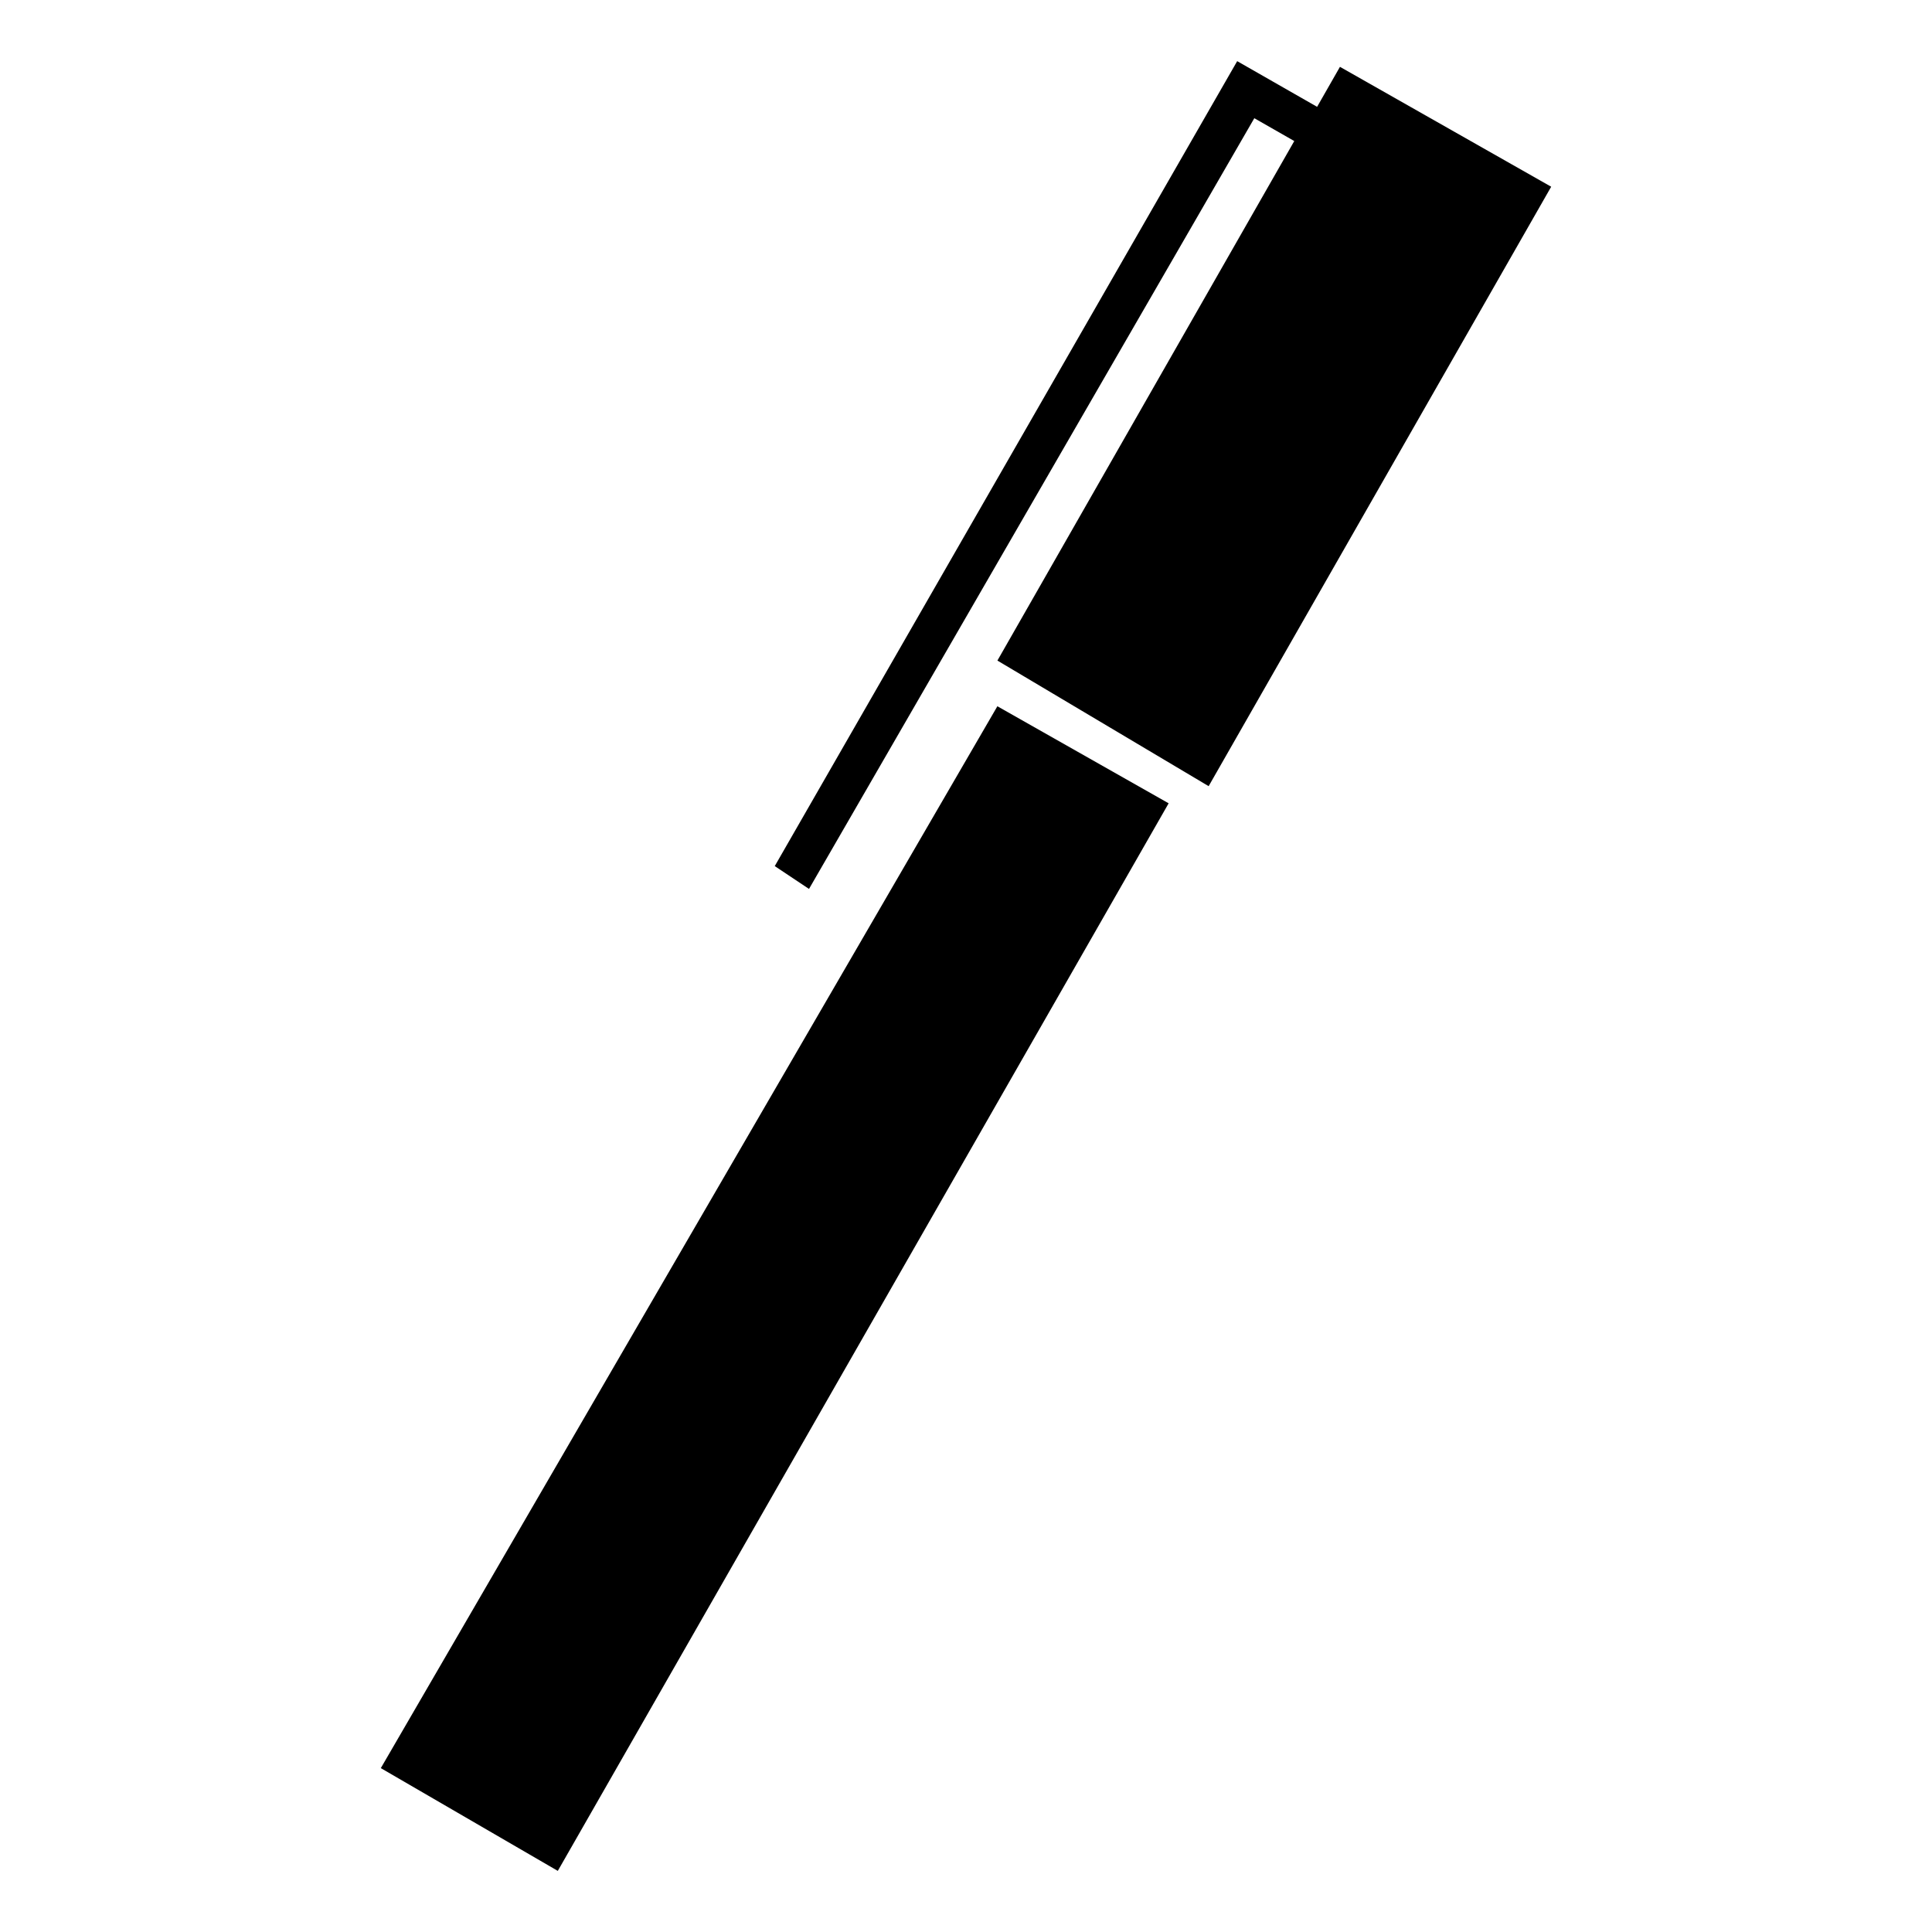 <?xml version="1.0" encoding="UTF-8"?>
<!-- Uploaded to: ICON Repo, www.svgrepo.com, Generator: ICON Repo Mixer Tools -->
<svg fill="#000000" width="800px" height="800px" version="1.1" viewBox="144 144 512 512" xmlns="http://www.w3.org/2000/svg">
 <path d="m244.92 612.57 46.902 27.234 161.88-282.92-45.387-25.719zm254.18-450.86 55.98 31.773-90.777 158.86-55.98-33.285 78.672-137.68-10.59-6.051-118.01 204.25-9.078-6.051 122.55-213.32 21.18 12.105 6.051-10.59z" fill-rule="evenodd"/>
</svg>